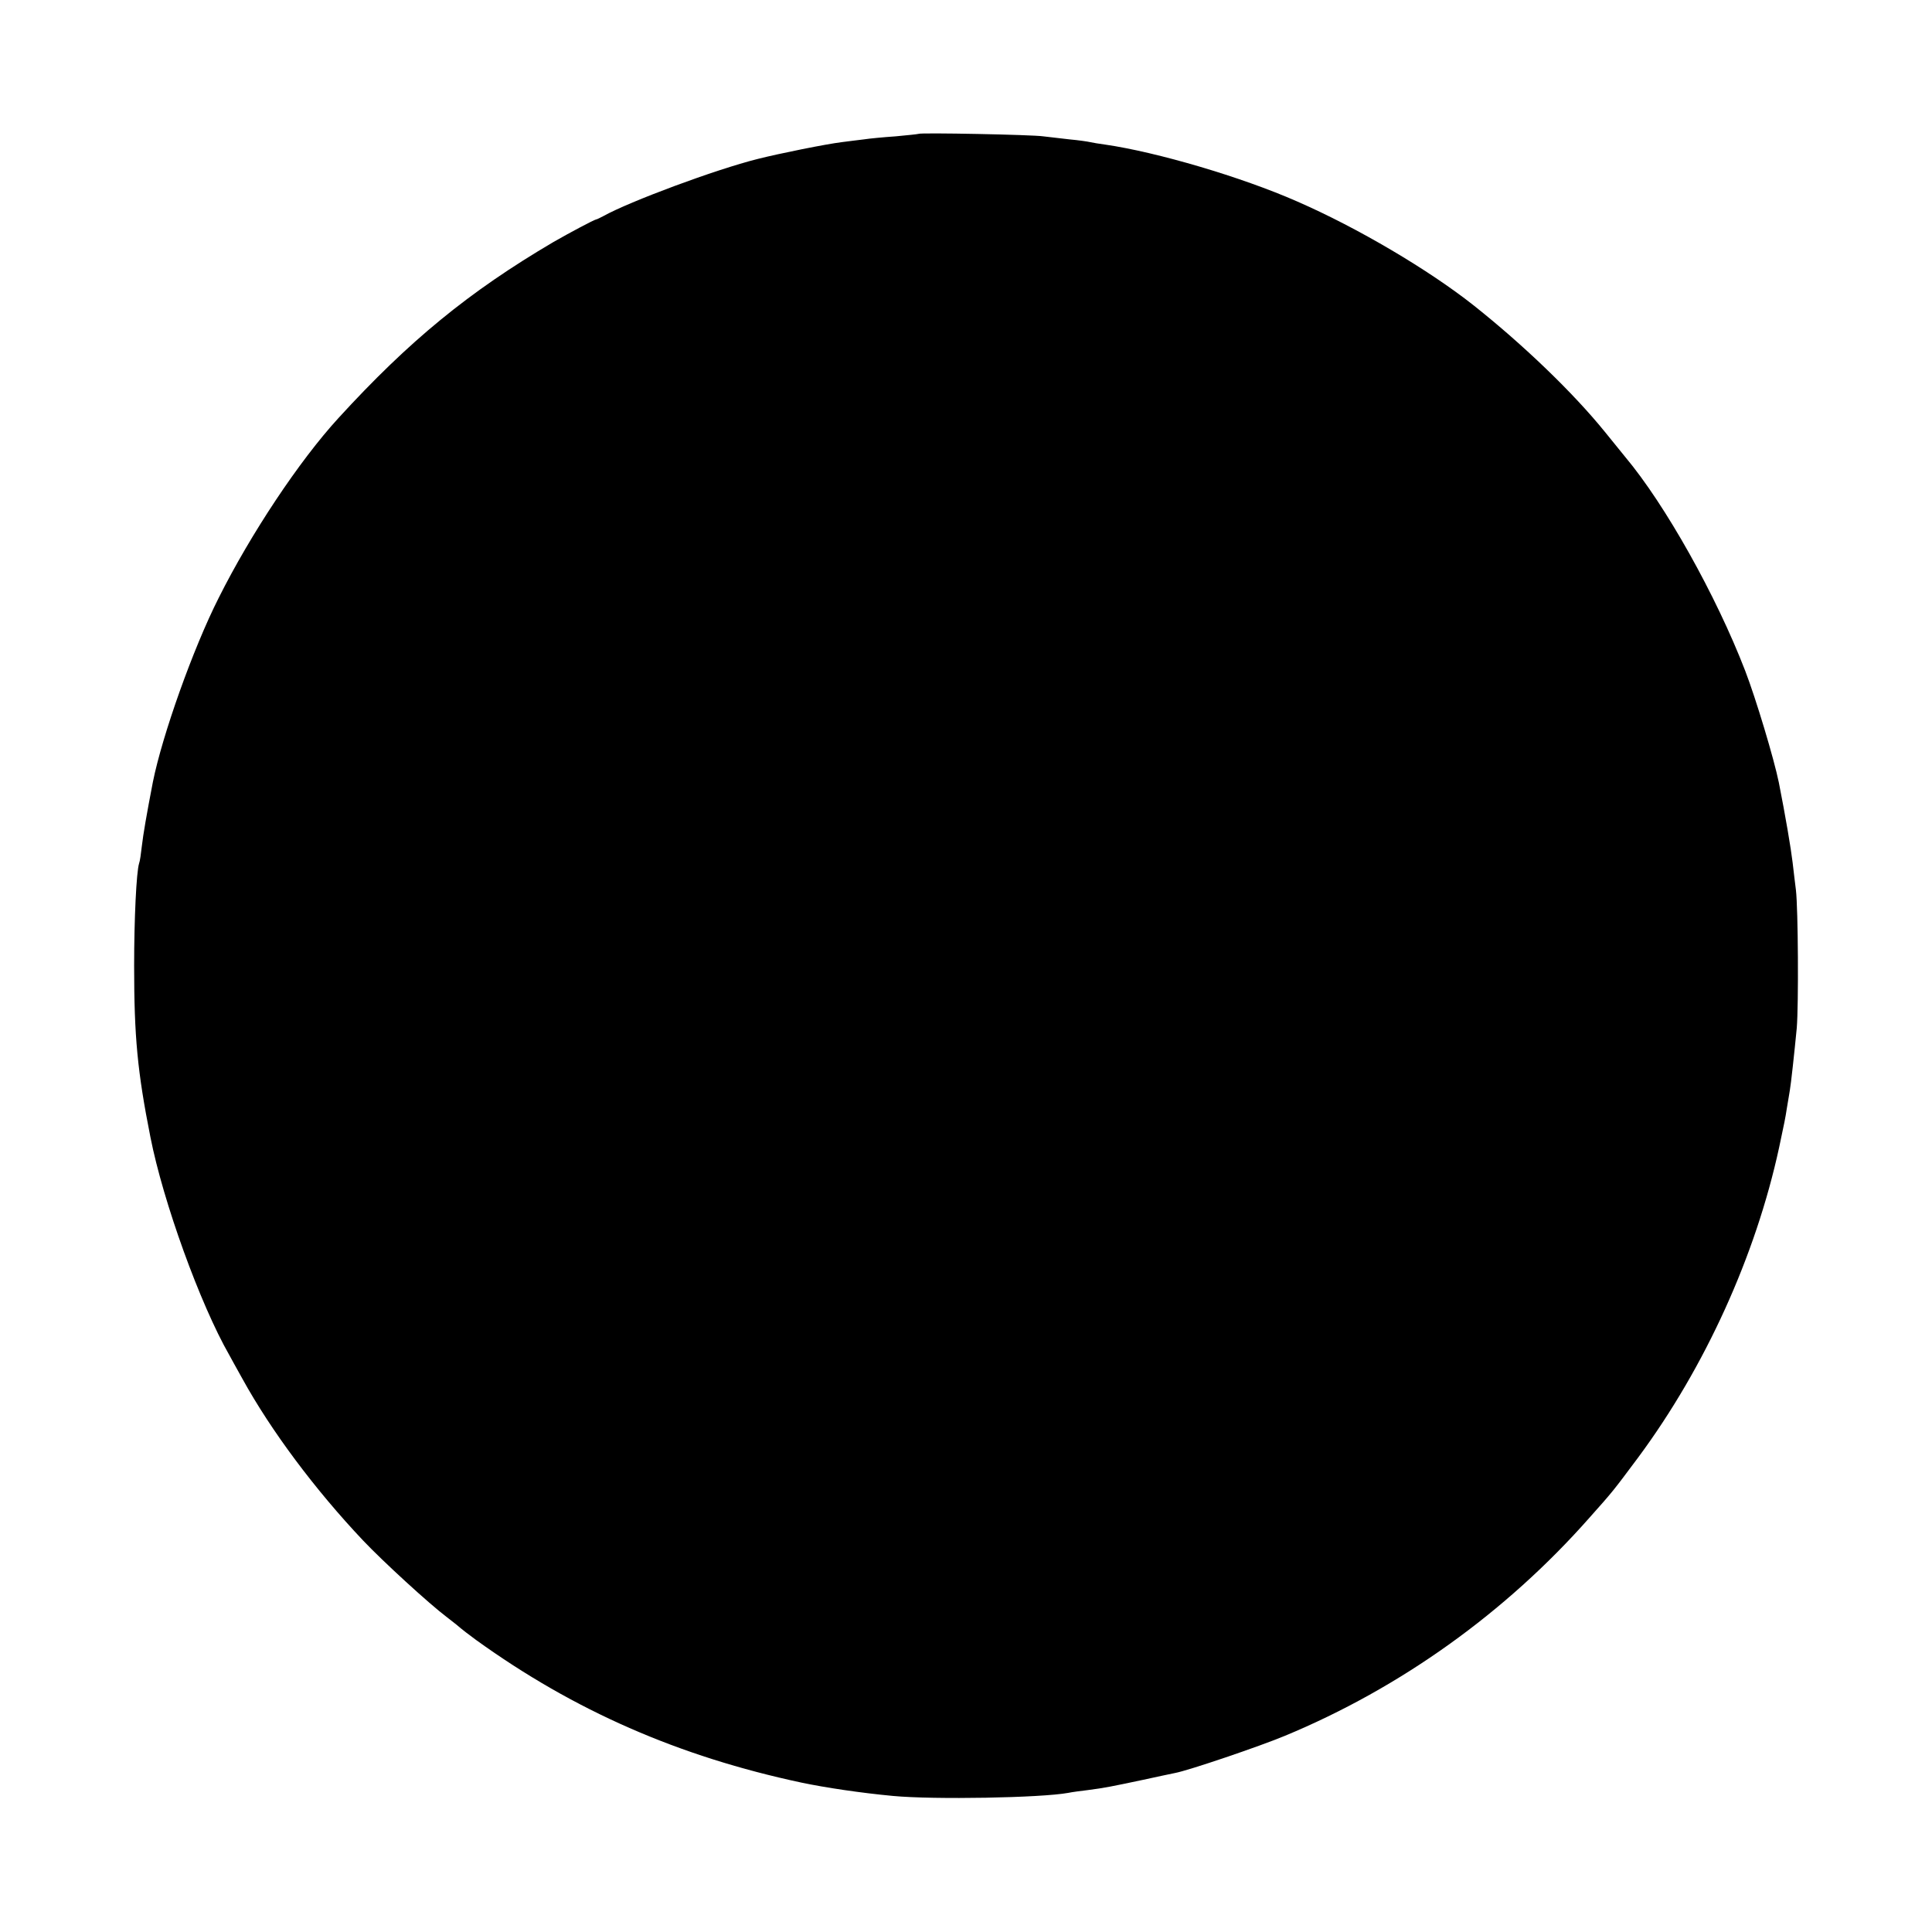 <?xml version="1.0" standalone="no"?>
<!DOCTYPE svg PUBLIC "-//W3C//DTD SVG 20010904//EN"
 "http://www.w3.org/TR/2001/REC-SVG-20010904/DTD/svg10.dtd">
<svg version="1.0" xmlns="http://www.w3.org/2000/svg"
 width="700pt" height="700pt" viewBox="0 0 700 700"
 preserveAspectRatio="xMidYMid meet">
<g transform="translate(0,700) scale(0.1,-0.1)"
fill="#000000" stroke="none">
<path d="M3328 6515 c-2 -1 -39 -5 -83 -9 -44 -3 -96 -8 -115 -11 -19 -2 -55
-7 -80 -10 -57 -7 -226 -41 -305 -61 -152 -38 -464 -154 -559 -207 -12 -6 -23
-12 -26 -12 -9 -2 -94 -47 -155 -82 -306 -180 -523 -358 -779 -638 -142 -155
-318 -420 -434 -652 -93 -184 -204 -497 -238 -666 -23 -119 -35 -189 -40 -232
-3 -27 -7 -56 -10 -63 -10 -32 -18 -202 -18 -372 0 -256 12 -383 59 -620 46
-234 180 -605 286 -790 4 -8 26 -47 47 -85 104 -189 264 -403 438 -587 71 -75
240 -230 304 -278 25 -19 47 -37 50 -40 3 -3 28 -22 55 -42 355 -256 734 -422
1180 -517 86 -18 213 -37 330 -48 149 -14 536 -7 635 11 14 3 45 7 70 10 63 8
91 14 200 37 52 11 105 23 117 25 49 9 308 97 399 135 419 174 800 447 1102
789 90 101 86 97 178 220 242 327 425 730 510 1122 21 100 21 97 29 148 4 25
9 52 10 60 4 22 16 132 25 225 7 85 5 432 -3 500 -3 22 -8 67 -12 100 -6 51
-26 169 -50 290 -17 84 -83 304 -122 405 -105 272 -289 601 -435 775 -9 11
-42 52 -73 90 -115 142 -295 315 -475 458 -163 129 -420 281 -640 377 -202 89
-509 179 -695 206 -22 3 -47 7 -55 9 -8 2 -42 7 -75 10 -33 4 -76 9 -95 11
-38 6 -447 14 -452 9z"/>
</g>
</svg>
